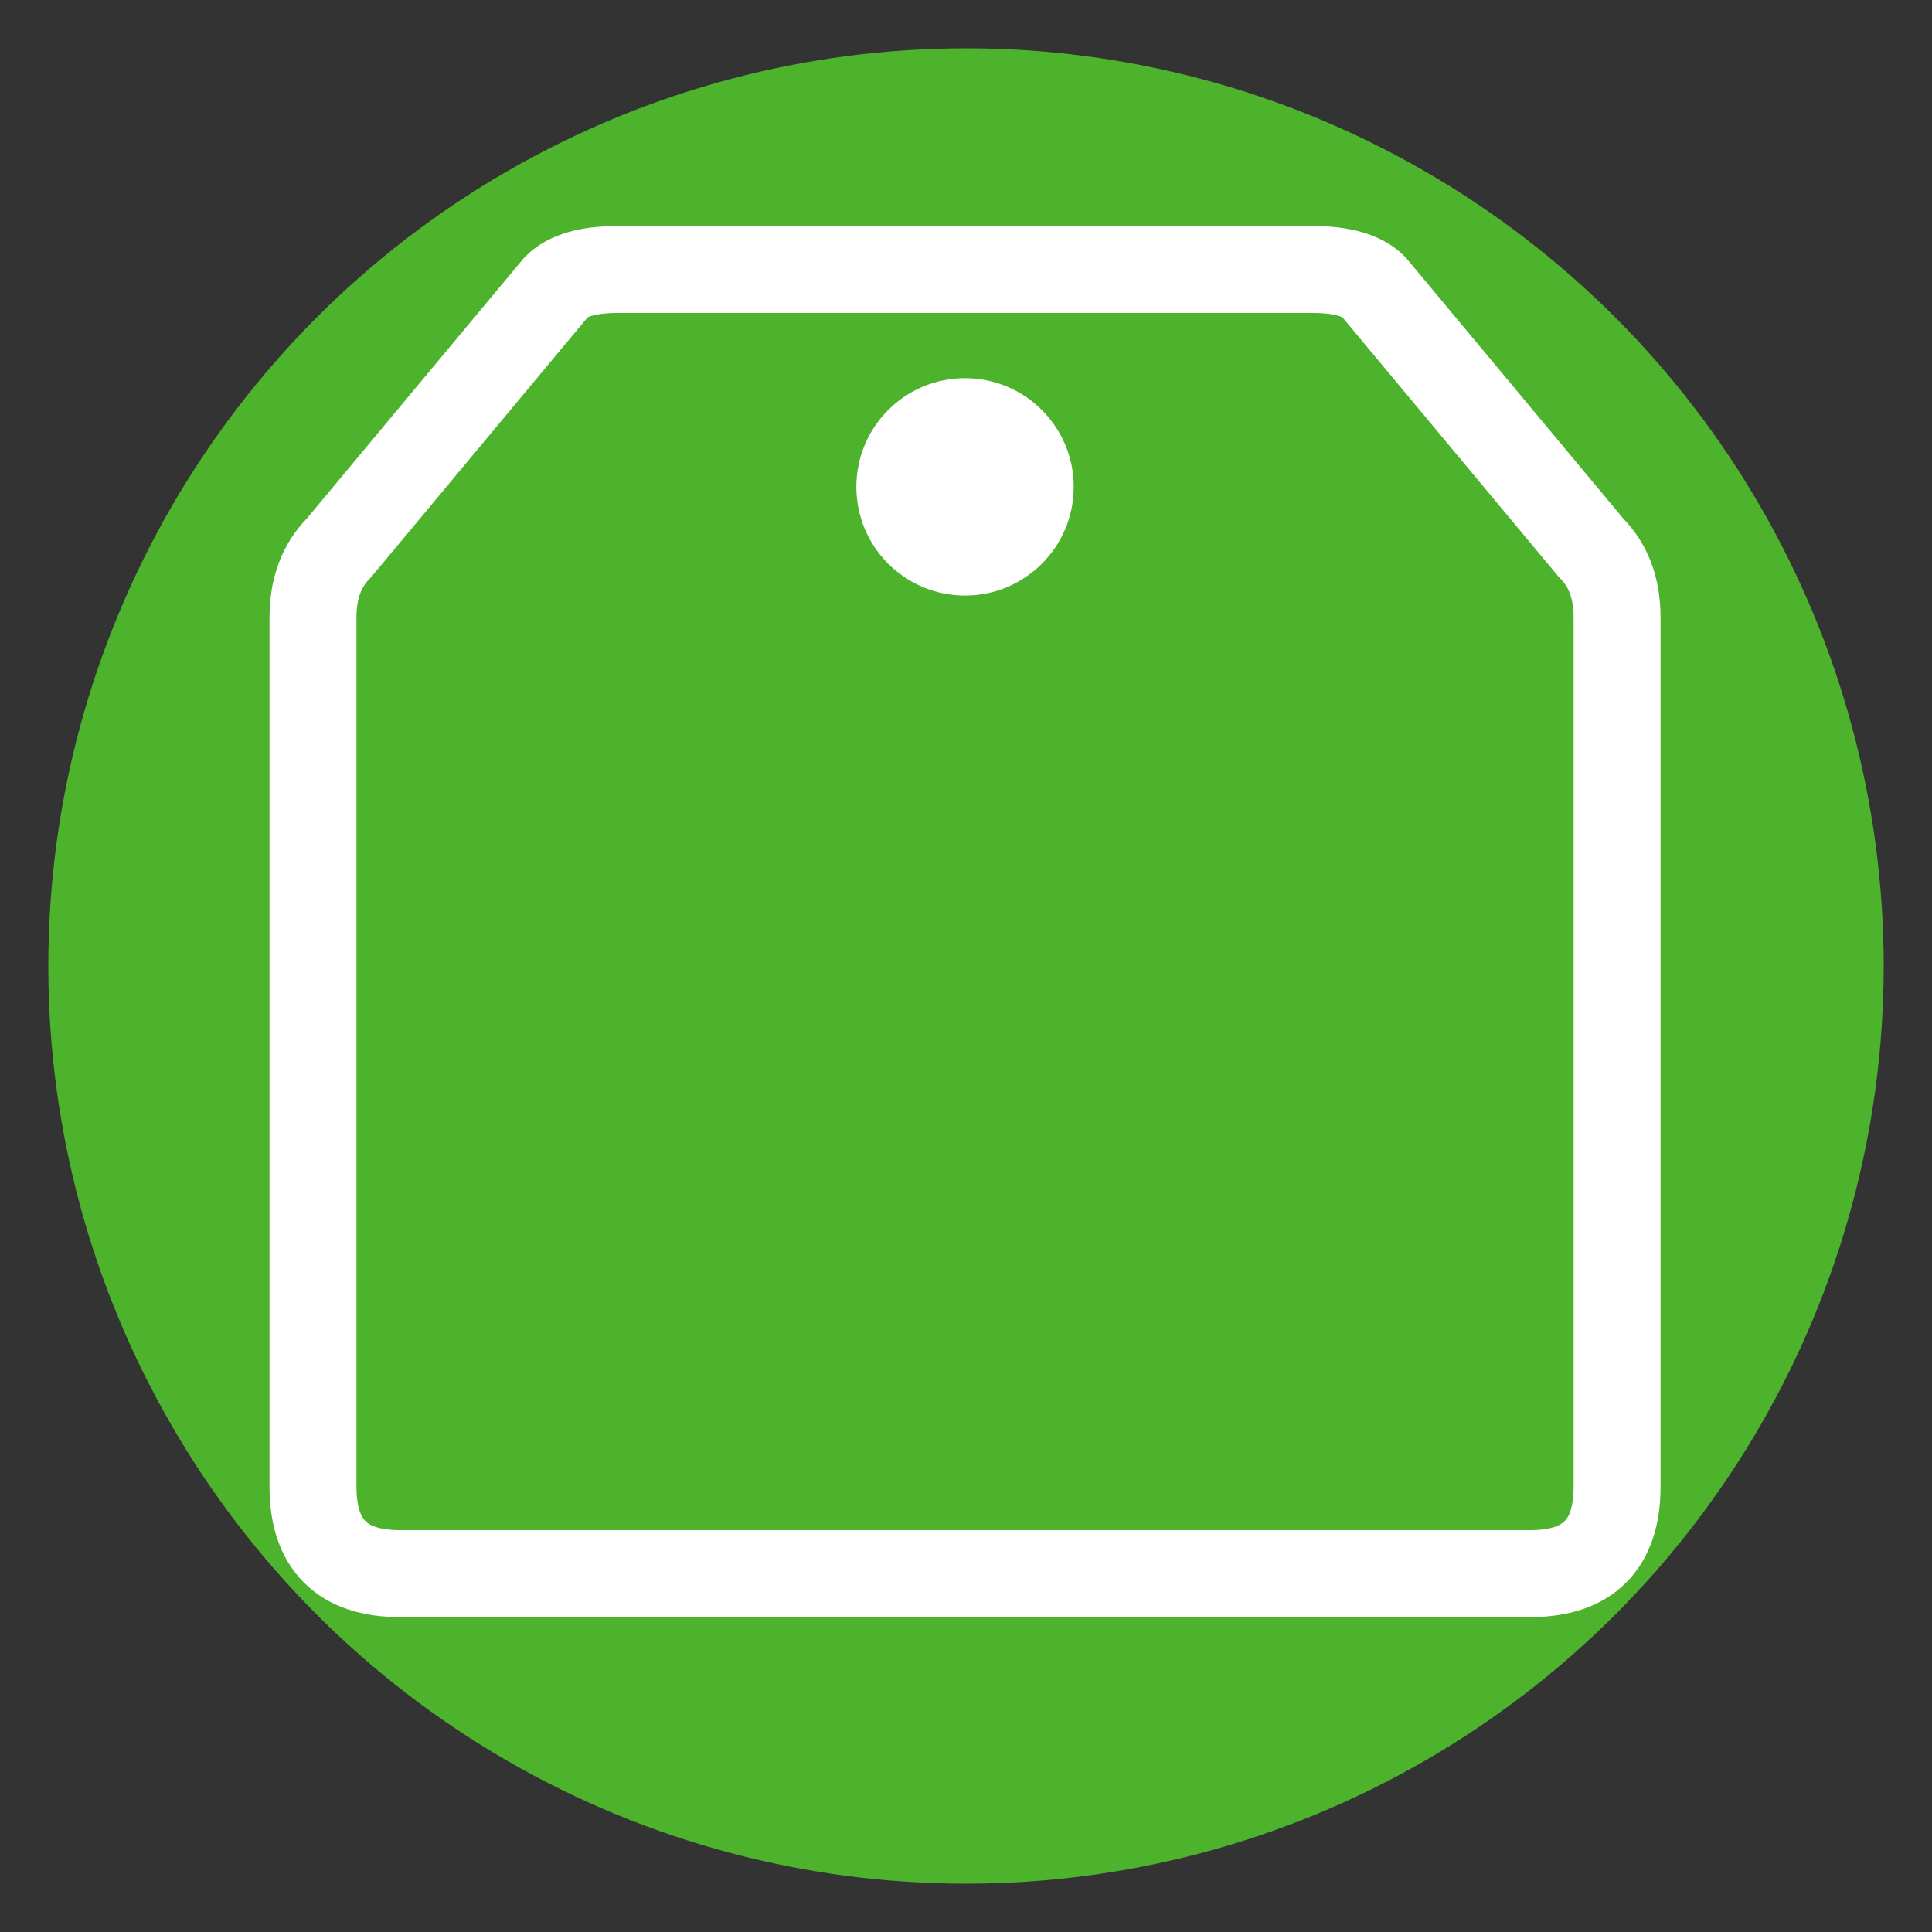 <svg width="200" height="200" viewBox="0 0 200 200" xmlns="http://www.w3.org/2000/svg">
  <rect x="0" y="0" width="200" height="200" fill="#333333" stroke="none"/>
  <!-- Hintergrund-Kreis -->
  <circle cx="100" cy="100" r="95" fill="#4db22c"/>

  <!-- Verkleinerter Container -->
  <g transform="scale(0.9) translate(11,11)">
    <!-- Außenkontur -->
    <path d="M60 20 L140 20 Q145 20 147 22 L172 52 Q175 55 175 60 V160 Q175 170 165 170 H35 Q25 170 25 160 V60 Q25 55 28 52 L53 22 Q55 20 60 20 Z"
          fill="none" stroke="white" stroke-width="10"/>
    
    <!-- Augen -->
    <circle cx="100" cy="45" r="10" fill="white" stroke="white" stroke-width="5" />

  </g>
</svg>
